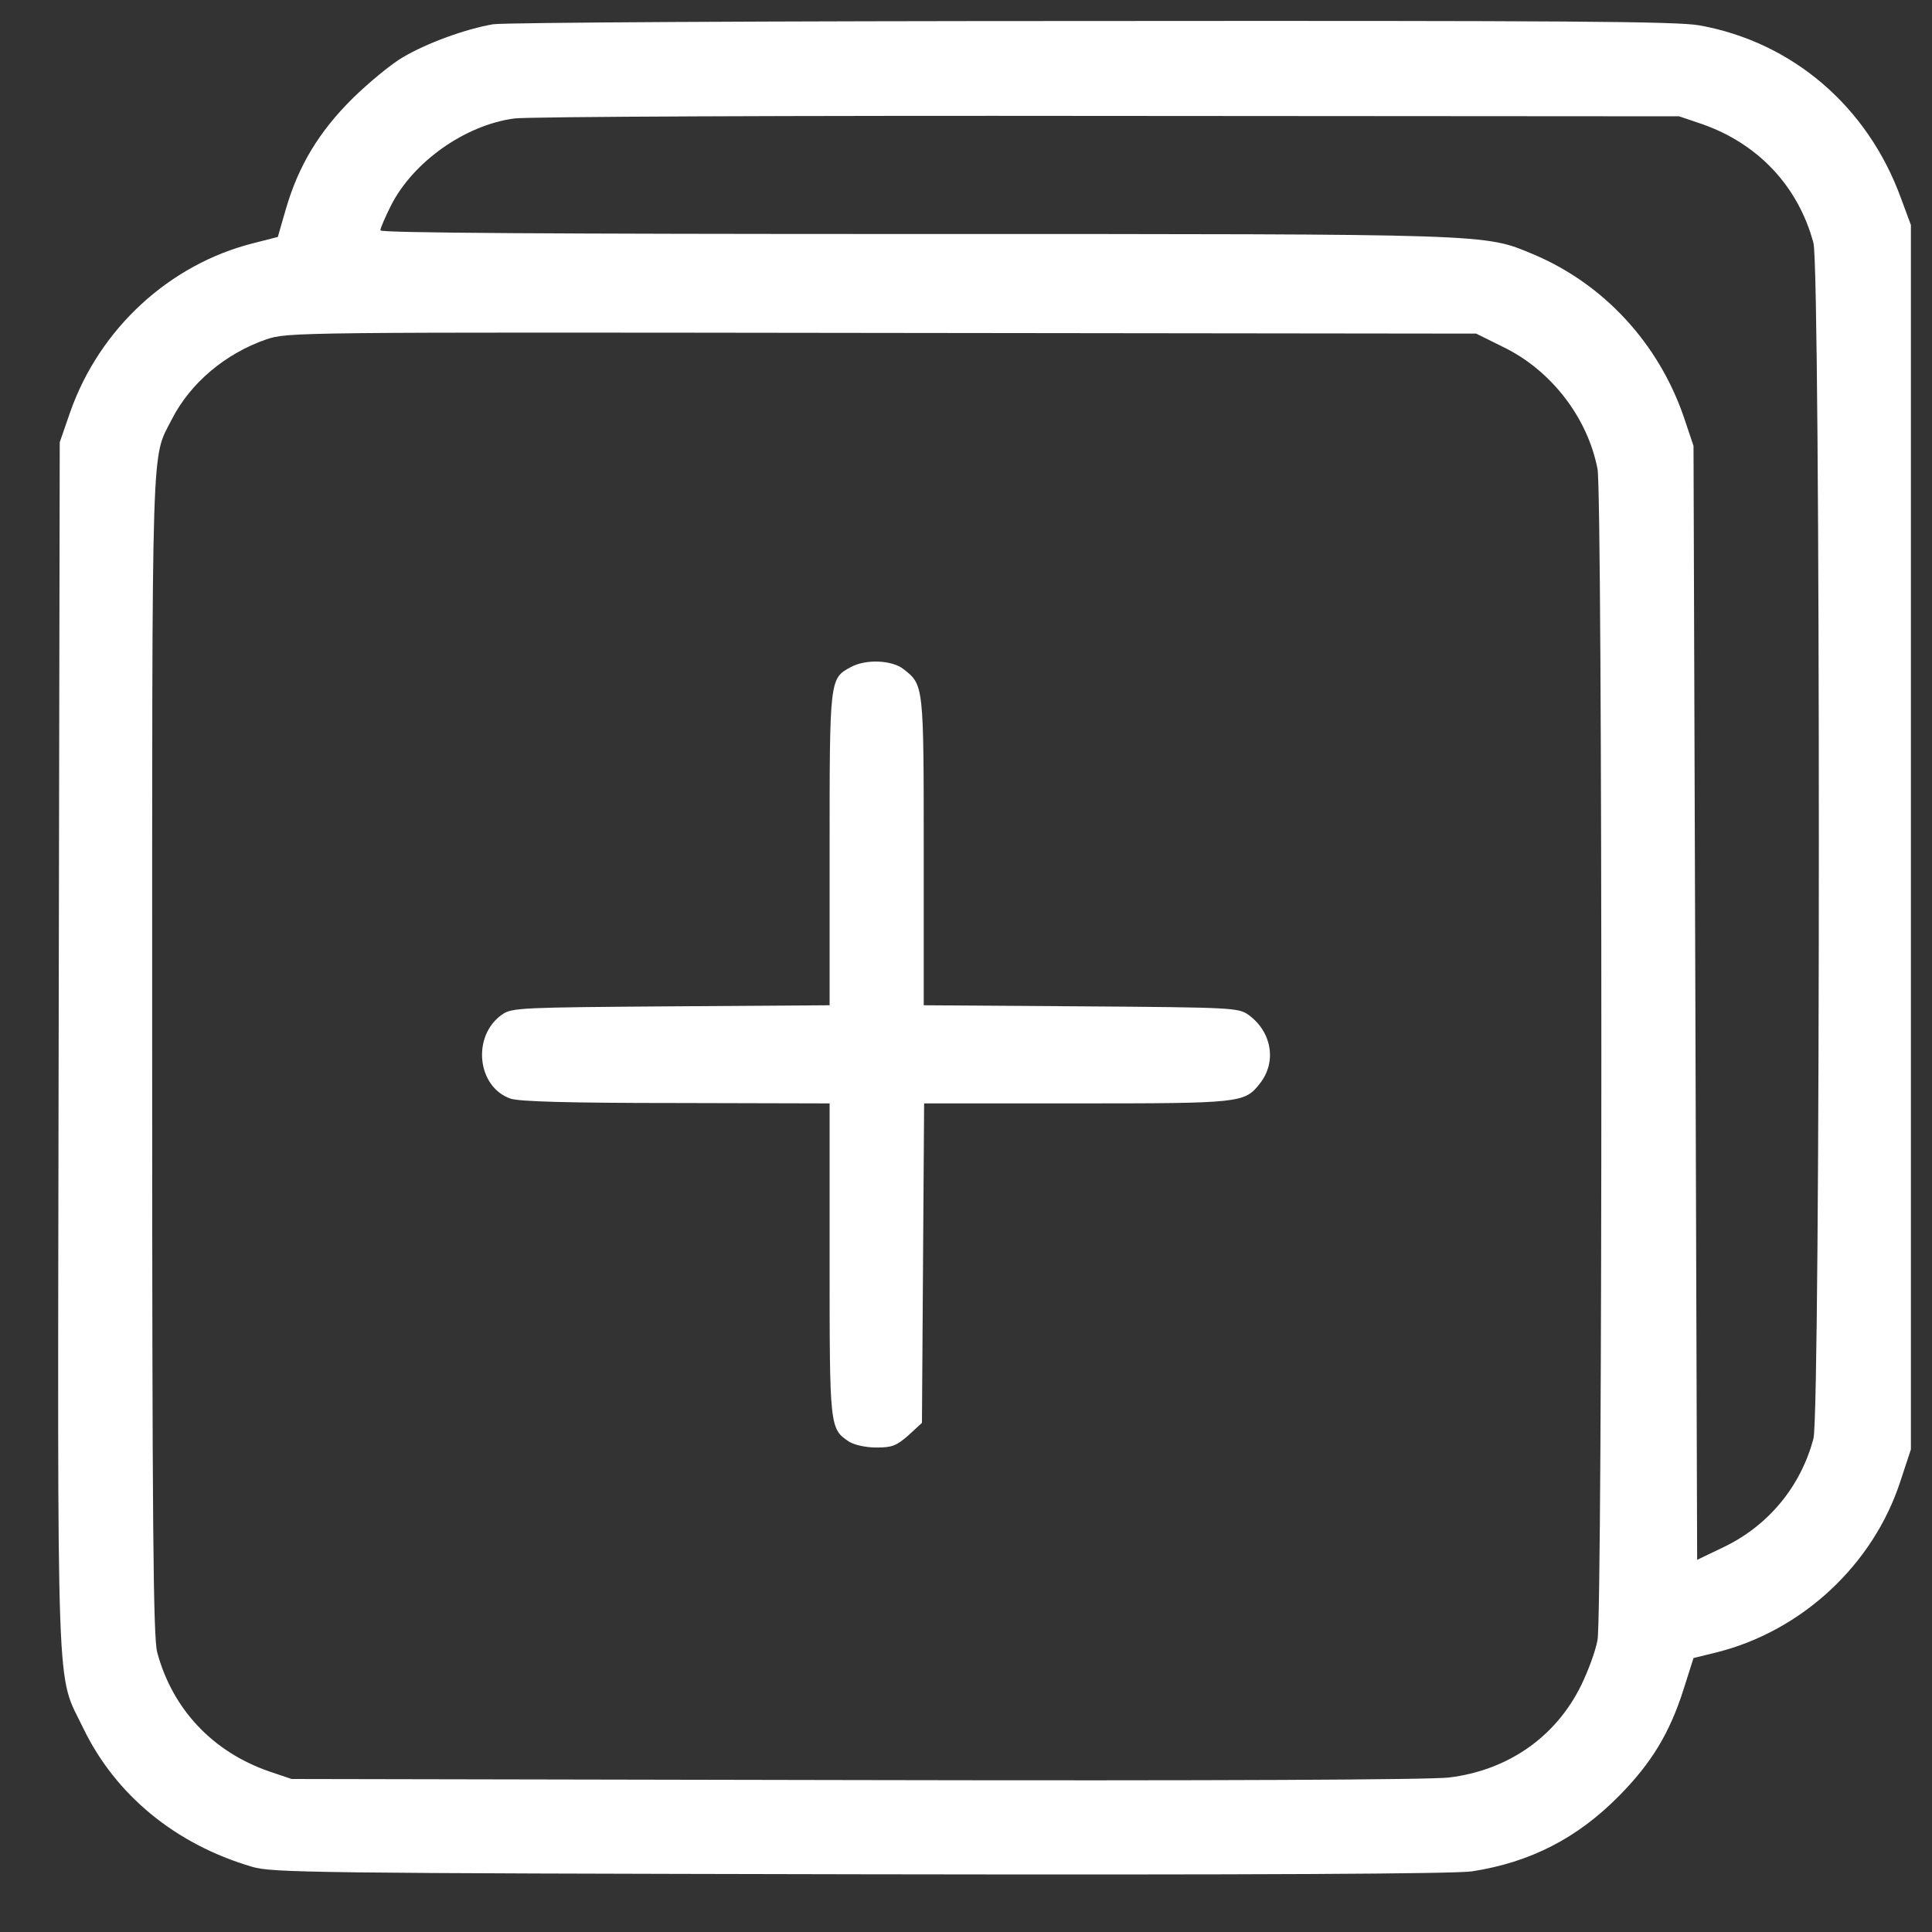<svg width="25" height="25" viewBox="0 0 25 25" fill="none" xmlns="http://www.w3.org/2000/svg">
<rect x="0" y="0" width="25" height="25" fill="#333333" stroke="none"/>
<path d="M6.38 0.314C6.024 0.375 5.522 0.558 5.213 0.741C5.067 0.825 4.777 1.064 4.566 1.27C4.13 1.701 3.863 2.142 3.699 2.705L3.595 3.066L3.286 3.145C2.194 3.417 1.289 4.251 0.909 5.33L0.773 5.723L0.759 13.528C0.745 22.251 0.722 21.623 1.078 22.364C1.495 23.226 2.269 23.864 3.258 24.155C3.52 24.234 4.022 24.239 11.133 24.253C16.294 24.262 18.83 24.248 19.05 24.215C19.8 24.098 20.409 23.789 20.953 23.236C21.37 22.814 21.605 22.425 21.783 21.867L21.914 21.455L22.219 21.38C23.316 21.103 24.239 20.25 24.591 19.167L24.727 18.755V10.833V2.911L24.6 2.569C24.169 1.378 23.194 0.544 21.989 0.328C21.698 0.276 20.231 0.267 14.133 0.272C9.97 0.272 6.52 0.291 6.38 0.314ZM22.017 1.603C22.748 1.856 23.269 2.409 23.466 3.145C23.559 3.492 23.559 18.267 23.466 18.614C23.302 19.237 22.88 19.744 22.303 20.02L21.961 20.184L21.938 12.98L21.914 5.77L21.788 5.395C21.459 4.439 20.752 3.675 19.842 3.291C19.2 3.023 19.355 3.028 11.831 3.028C7.13 3.028 4.922 3.014 4.922 2.981C4.922 2.953 4.983 2.812 5.058 2.662C5.344 2.095 6.019 1.617 6.656 1.533C6.825 1.509 10.284 1.495 14.344 1.5L21.727 1.505L22.017 1.603ZM19.453 4.491C20.072 4.791 20.545 5.405 20.672 6.07C20.738 6.412 20.738 20.869 20.672 21.22C20.648 21.361 20.55 21.623 20.461 21.806C20.133 22.476 19.514 22.908 18.75 23.001C18.492 23.03 15.811 23.044 11.063 23.034L3.773 23.02L3.483 22.922C2.752 22.669 2.231 22.116 2.034 21.38C1.983 21.187 1.969 19.758 1.969 13.64C1.969 5.456 1.955 5.958 2.227 5.419C2.466 4.955 2.916 4.575 3.445 4.392C3.727 4.298 3.769 4.298 11.414 4.308L19.102 4.317L19.453 4.491Z" fill="white"/>
<path d="M11.006 8.634C10.735 8.779 10.735 8.793 10.735 10.992V13.008L8.686 13.022C6.759 13.036 6.624 13.04 6.502 13.125C6.103 13.397 6.169 14.067 6.609 14.217C6.727 14.254 7.35 14.273 8.756 14.273L10.735 14.278V16.294C10.735 18.478 10.735 18.487 10.988 18.656C11.058 18.698 11.203 18.731 11.344 18.731C11.545 18.731 11.602 18.707 11.756 18.572L11.93 18.412L11.944 16.345L11.958 14.278H13.927C16.059 14.278 16.106 14.273 16.303 14.02C16.523 13.743 16.458 13.354 16.158 13.134C16.027 13.04 15.961 13.036 13.988 13.022L11.953 13.008V11.015C11.953 8.854 11.953 8.864 11.691 8.658C11.541 8.54 11.198 8.526 11.006 8.634Z" fill="white"/>
</svg>
